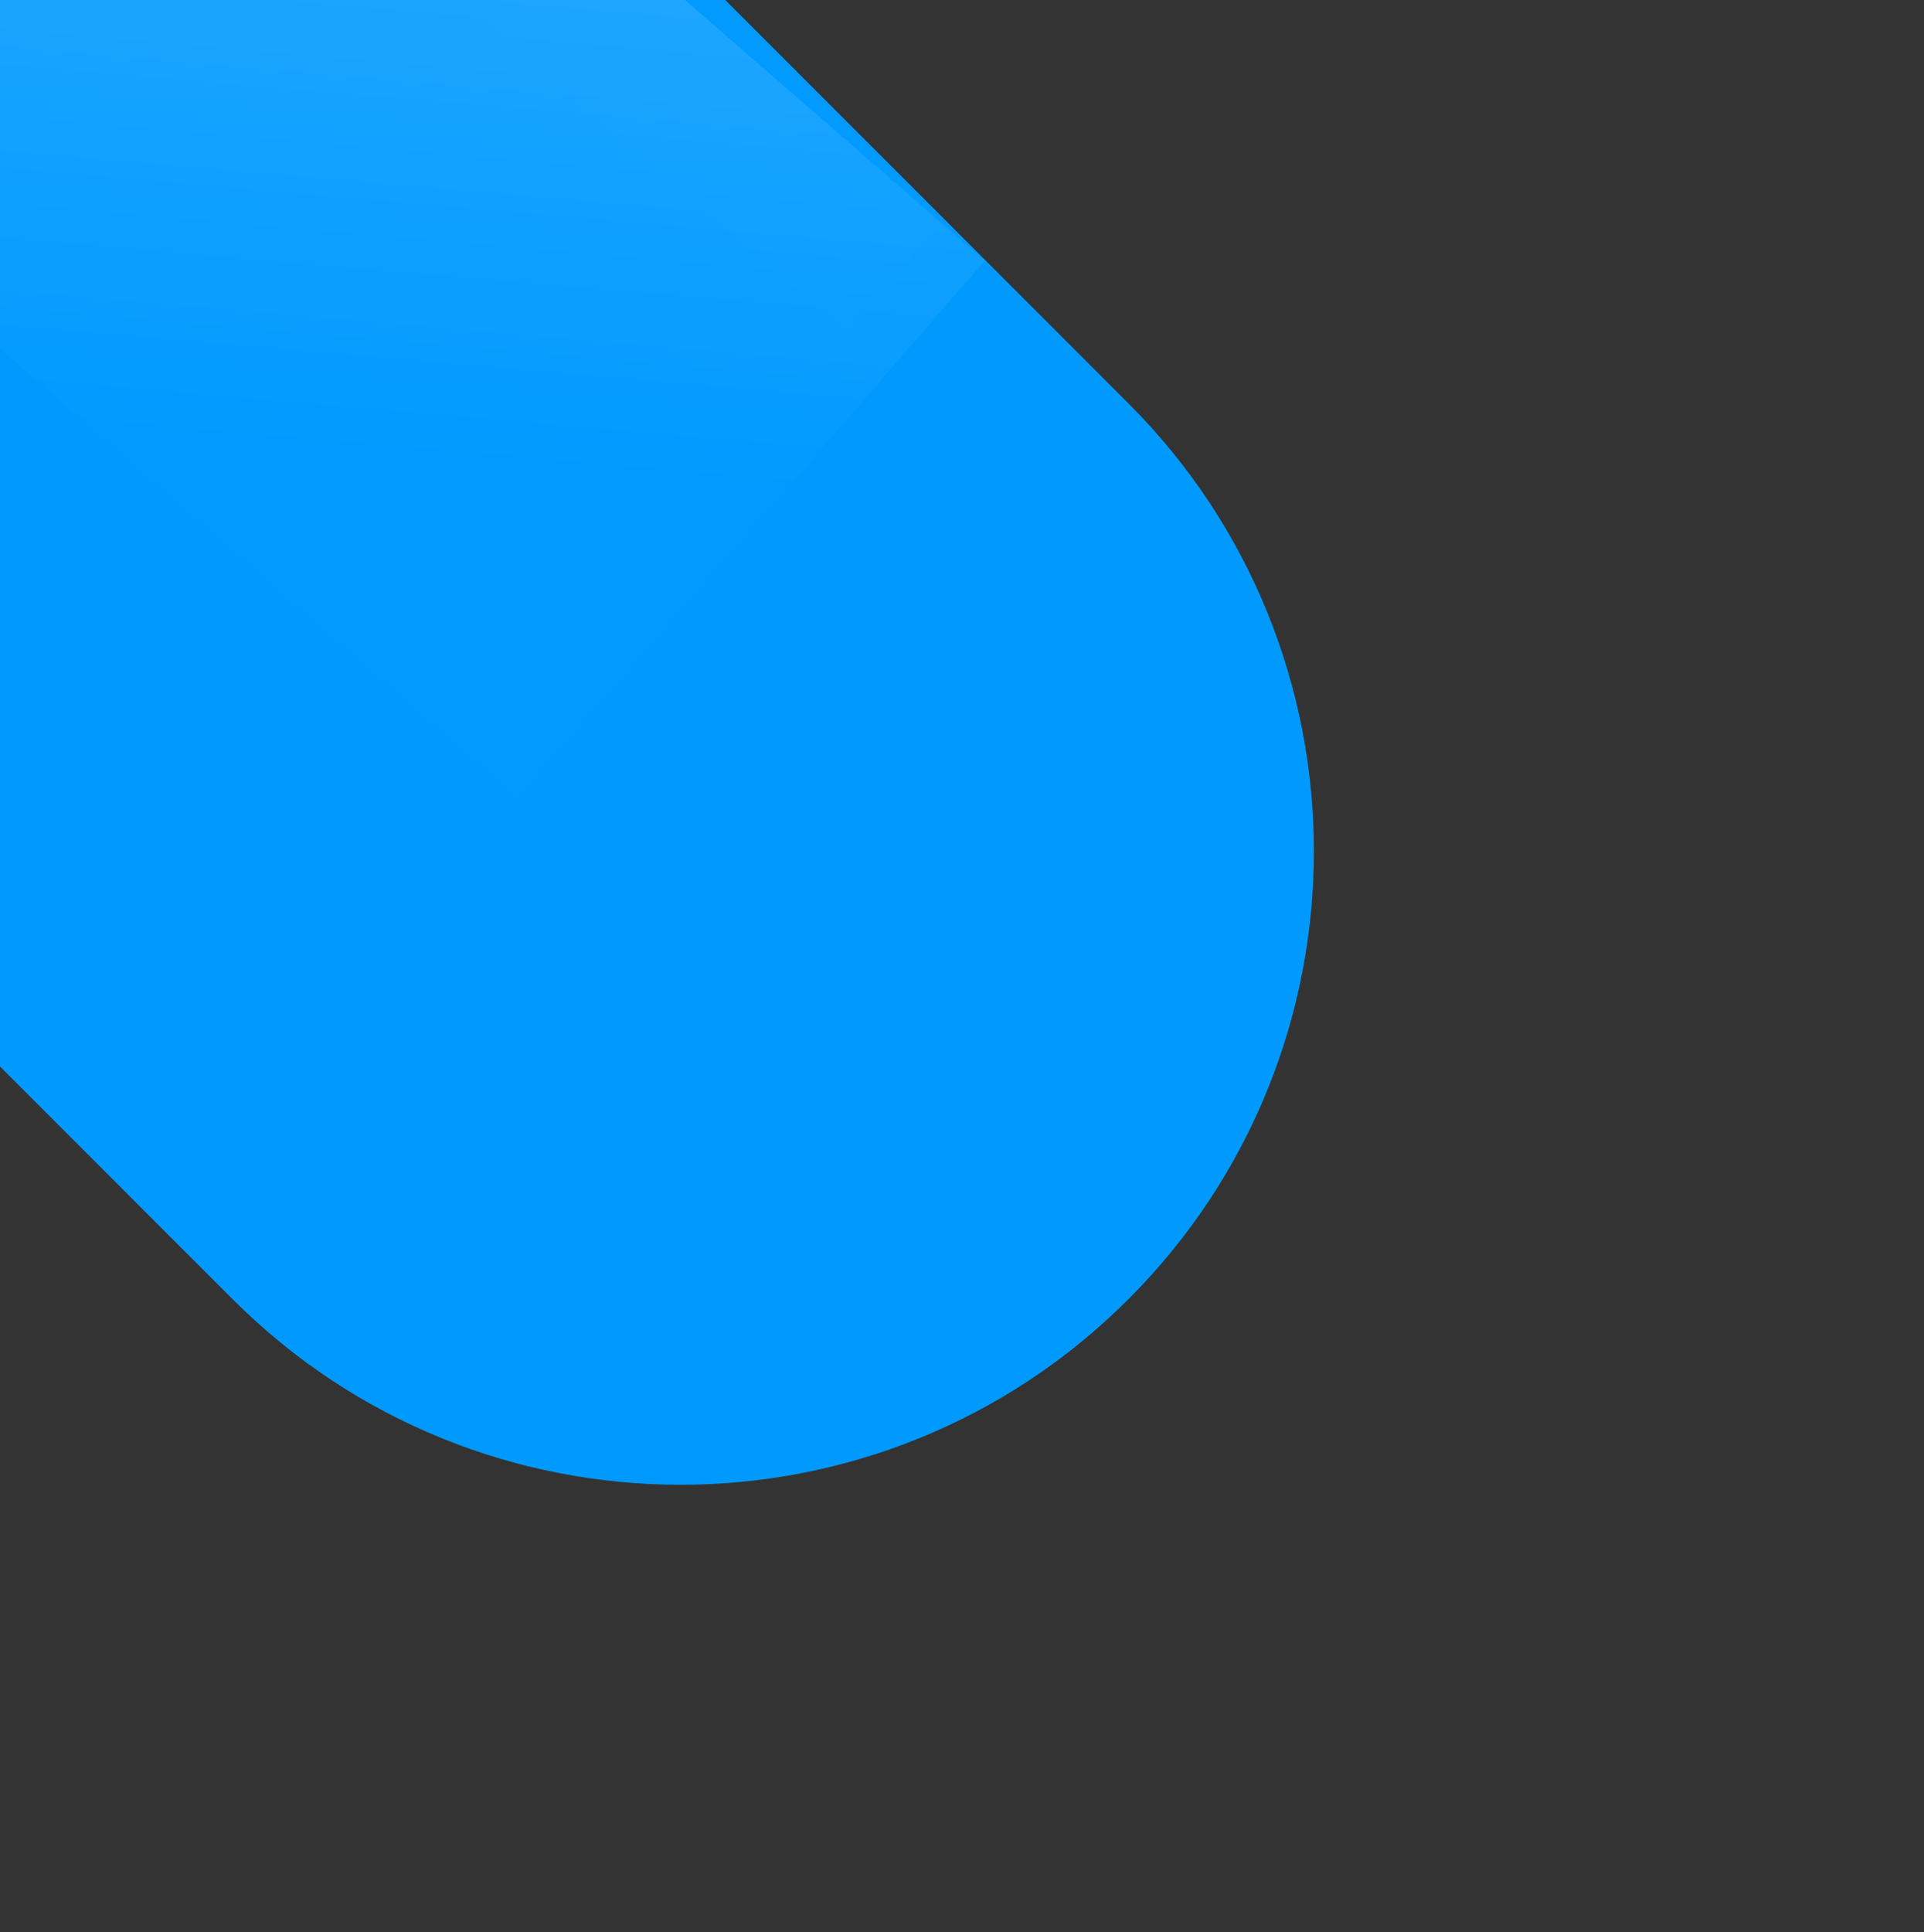 <svg width="993" height="997" viewBox="0 0 993 997" fill="none" xmlns="http://www.w3.org/2000/svg">
    <rect x="0" y="0" width="993" height="997" fill="#333333" stroke="none"/>
    <path fill-rule="evenodd" clip-rule="evenodd" d="M168.973-205.406c-127.672-127.716-334.715-127.716-462.387 0-127.61 127.654-127.61 334.574 0 462.228l413.442 413.584c127.672 127.716 334.715 127.716 462.387 0 127.61-127.653 127.61-334.574 0-462.228L168.973-205.406z" fill="#009AFF"/>
    <mask id="azwbr98jva" style="mask-type:alpha" maskUnits="userSpaceOnUse" x="-390" y="-302" width="1069" height="1069">
        <path fill-rule="evenodd" clip-rule="evenodd" d="M168.973-205.406c-127.672-127.716-334.715-127.716-462.387 0-127.61 127.654-127.61 334.574 0 462.228l413.442 413.584c127.672 127.716 334.715 127.716 462.387 0 127.61-127.653 127.61-334.574 0-462.228L168.973-205.406z" fill="#fff"/>
    </mask>
    <g mask="url(#azwbr98jva)">
        <path opacity=".3" d="m508.258 134.496-784.449-681.907-241.221 277.491 784.449 681.908 241.221-277.492z" fill="url(#3ooewm7sob)"/>
        <path opacity=".3" d="m644.801-68.055-784.449-681.908-208.358 239.687 784.449 681.908L644.801-68.055z" fill="url(#afvingctxc)"/>
    </g>
    <defs>
        <linearGradient id="3ooewm7sob" x1="16.815" y1="220.365" x2="74.767" y2="-454.745" gradientUnits="userSpaceOnUse">
            <stop stop-color="#fff" stop-opacity=".01"/>
            <stop offset="1" stop-color="#fff"/>
        </linearGradient>
        <linearGradient id="afvingctxc" x1="187.967" y1="-22" x2="281.738" y2="-627.692" gradientUnits="userSpaceOnUse">
            <stop stop-color="#fff" stop-opacity=".01"/>
            <stop offset="1" stop-color="#fff"/>
        </linearGradient>
    </defs>
</svg>
